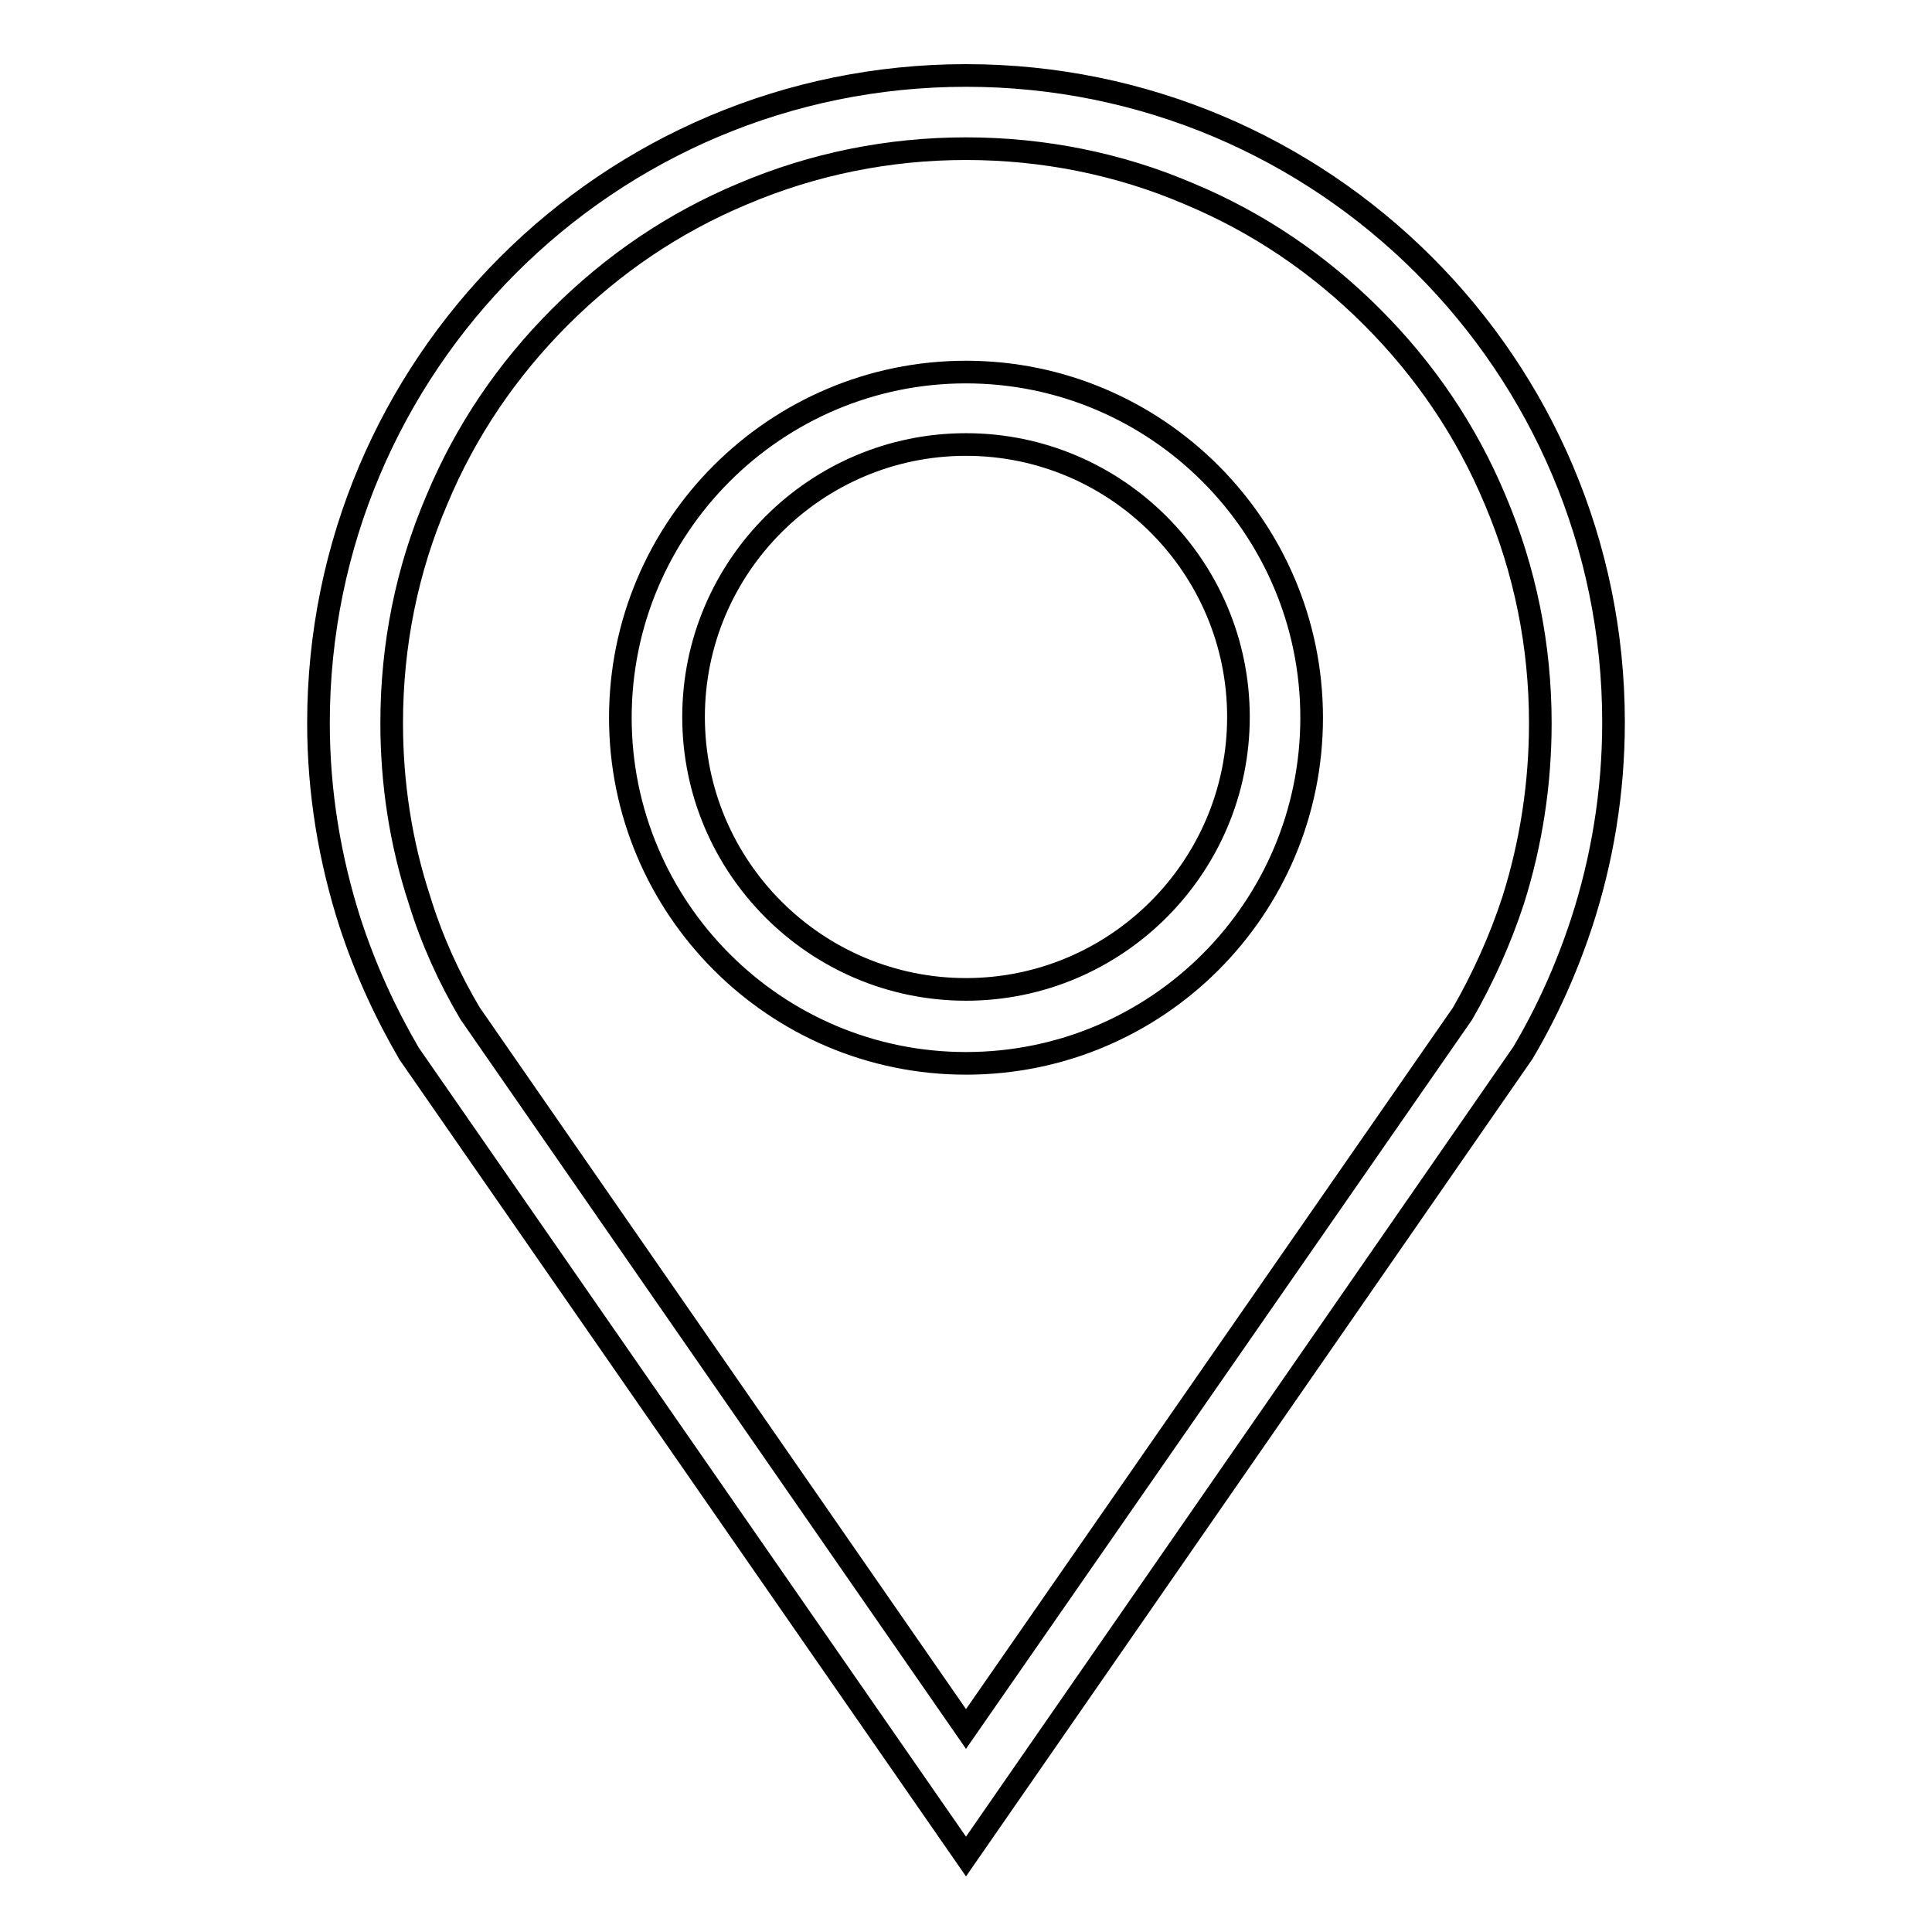 <?xml version="1.0" encoding="utf-8"?>
<!-- Svg Vector Icons : http://www.onlinewebfonts.com/icon -->
<!DOCTYPE svg PUBLIC "-//W3C//DTD SVG 1.1//EN" "http://www.w3.org/Graphics/SVG/1.1/DTD/svg11.dtd">
<svg version="1.1" xmlns="http://www.w3.org/2000/svg" xmlns:xlink="http://www.w3.org/1999/xlink" x="0px" y="0px" viewBox="0 0 256 256" enable-background="new 0 0 256 256" xml:space="preserve">
<g><g><path stroke-width="3" fill-opacity="0" stroke="#000000"  d="M128,10c-47.4,0-85.8,38.4-85.8,85.8c0,9.2,1.5,18.1,4.2,26.5c2,6.1,4.6,11.8,7.8,17.3L128,246l73.8-106.5c3.2-5.4,5.8-11.2,7.8-17.3c2.7-8.3,4.2-17.2,4.2-26.5C213.8,48.4,175.4,10,128,10L128,10z M200.5,119.3c-1.7,5.2-4,10.3-6.7,15L128,229.1l-65.7-94.8c-2.8-4.7-5.1-9.8-6.7-15c-2.5-7.6-3.7-15.5-3.7-23.5c0-10.3,2-20.3,6-29.6c3.8-9.1,9.3-17.2,16.3-24.2c7-7,15.1-12.5,24.2-16.3c9.4-4,19.4-6,29.6-6s20.3,2,29.6,6c9.1,3.8,17.2,9.3,24.2,16.3c7,7,12.5,15.1,16.3,24.2c4,9.4,6,19.4,6,29.6C204.1,103.8,202.9,111.7,200.5,119.3L200.5,119.3z M128,49.3c-25.2,0-45.8,20.5-45.8,45.8c0,25.2,20.5,45.8,45.8,45.8s45.8-20.5,45.8-45.8C173.8,69.8,153.2,49.3,128,49.3L128,49.3z M128,131.1c-19.9,0-36.1-16.2-36.1-36.1c0-19.9,16.2-36.1,36.1-36.1s36.1,16.2,36.1,36.1C164.1,114.9,147.9,131.1,128,131.1L128,131.1z"/></g></g>
</svg>